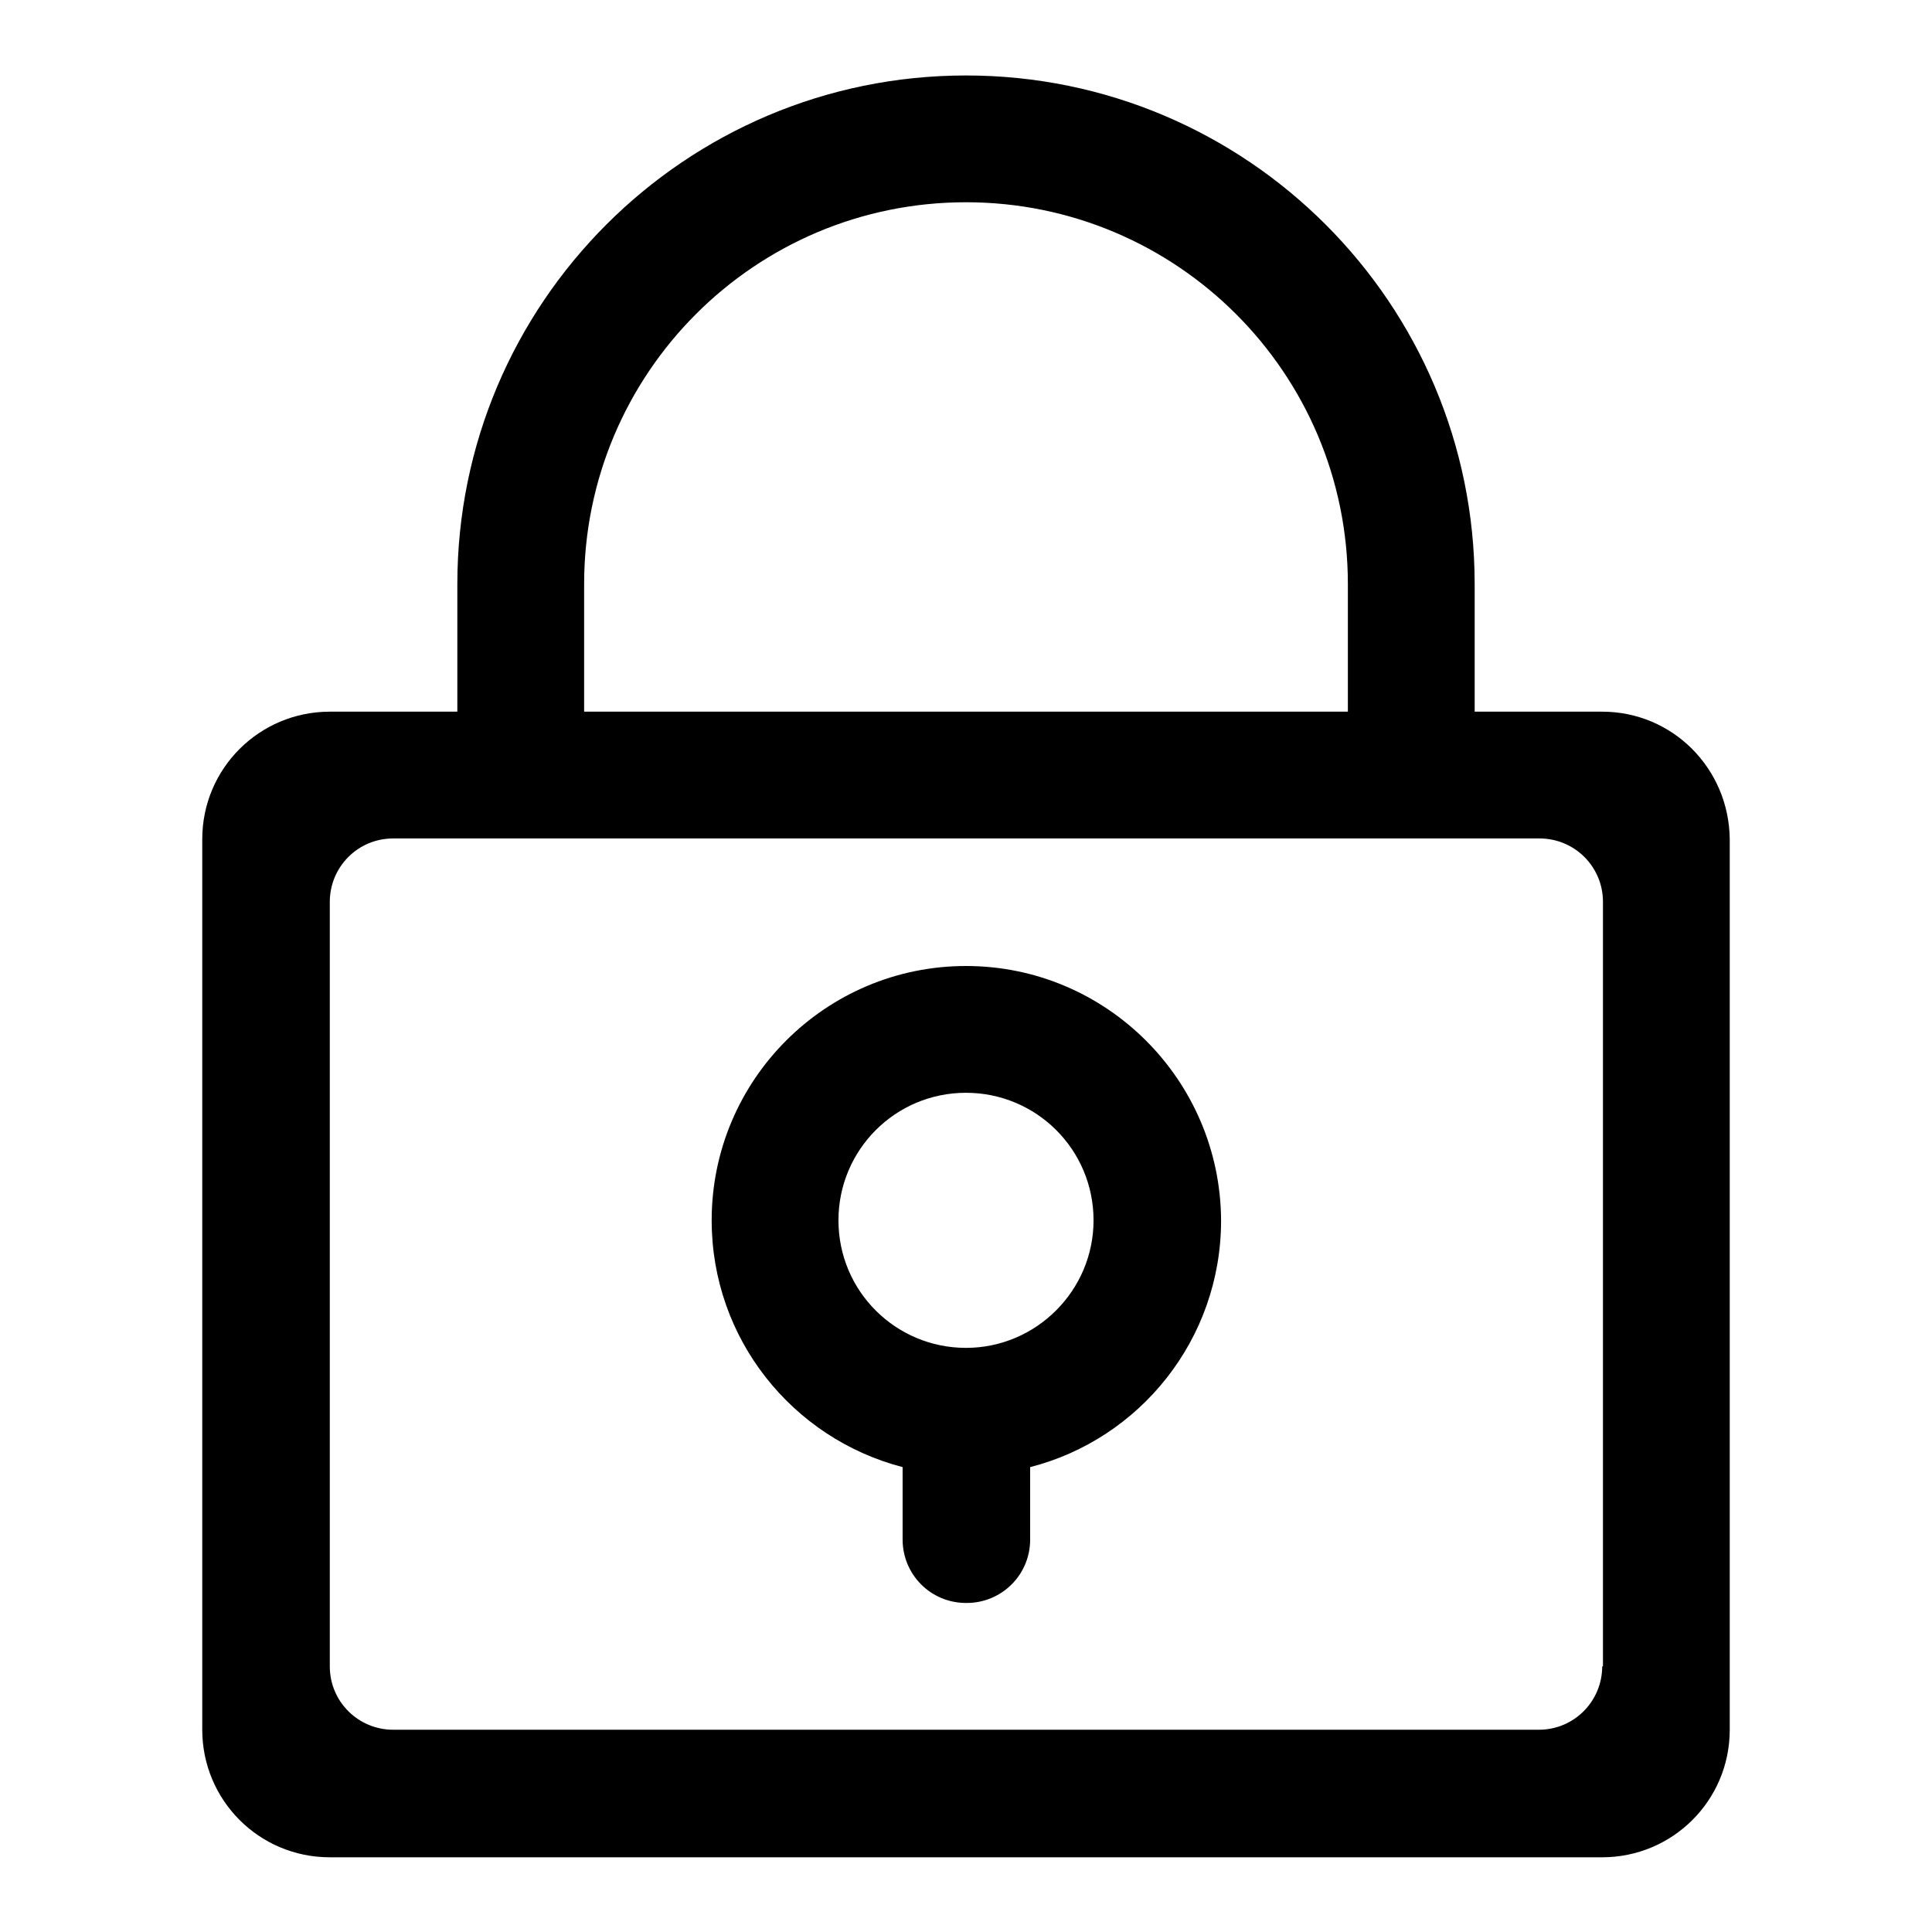 <?xml version="1.0" encoding="utf-8"?>
<!-- Svg Vector Icons : http://www.onlinewebfonts.com/icon -->
<!DOCTYPE svg PUBLIC "-//W3C//DTD SVG 1.1//EN" "http://www.w3.org/Graphics/SVG/1.1/DTD/svg11.dtd">
<svg version="1.1" xmlns="http://www.w3.org/2000/svg" xmlns:xlink="http://www.w3.org/1999/xlink" x="0px" y="0px" viewBox="0 0 256 256" enable-background="new 0 0 256 256" xml:space="preserve">
<g> <path fill="#000000" d="M212.3,94.3h-16.9V77.4c0-37.2-30.2-67.4-67.4-67.4c-37.2,0-67.4,30.2-67.4,67.4v16.9H43.7 c-9.3,0-16.9,7.5-16.9,16.9v118c0,9.3,7.5,16.9,16.9,16.9h168.6c9.3,0,16.9-7.5,16.9-16.9v-118C229.1,101.8,221.6,94.3,212.3,94.3z  M77.4,77.4c0-27.9,22.6-50.6,50.6-50.6c27.9,0,50.6,22.6,50.6,50.6v16.9H77.4V77.4z M212.3,220.8c0,4.6-3.7,8.4-8.4,8.4H52.1 c-4.6,0-8.4-3.7-8.4-8.4V119.5c0-4.6,3.7-8.4,8.4-8.4h151.9c4.6,0,8.4,3.7,8.4,8.4V220.8z M128,128c-18.6,0-33.7,15.1-33.7,33.7 c0,15.7,10.7,28.9,25.3,32.7v9.6c0,4.6,3.7,8.4,8.4,8.4h0.1c4.6,0,8.4-3.7,8.4-8.4v-9.6c14.5-3.7,25.3-16.9,25.3-32.7 C161.7,143.1,146.6,128,128,128z M128,178.6c-9.3,0-16.9-7.5-16.9-16.9c0-9.3,7.5-16.9,16.9-16.9c9.3,0,16.9,7.5,16.9,16.9 C144.9,171,137.3,178.6,128,178.6z"/></g>
</svg>
